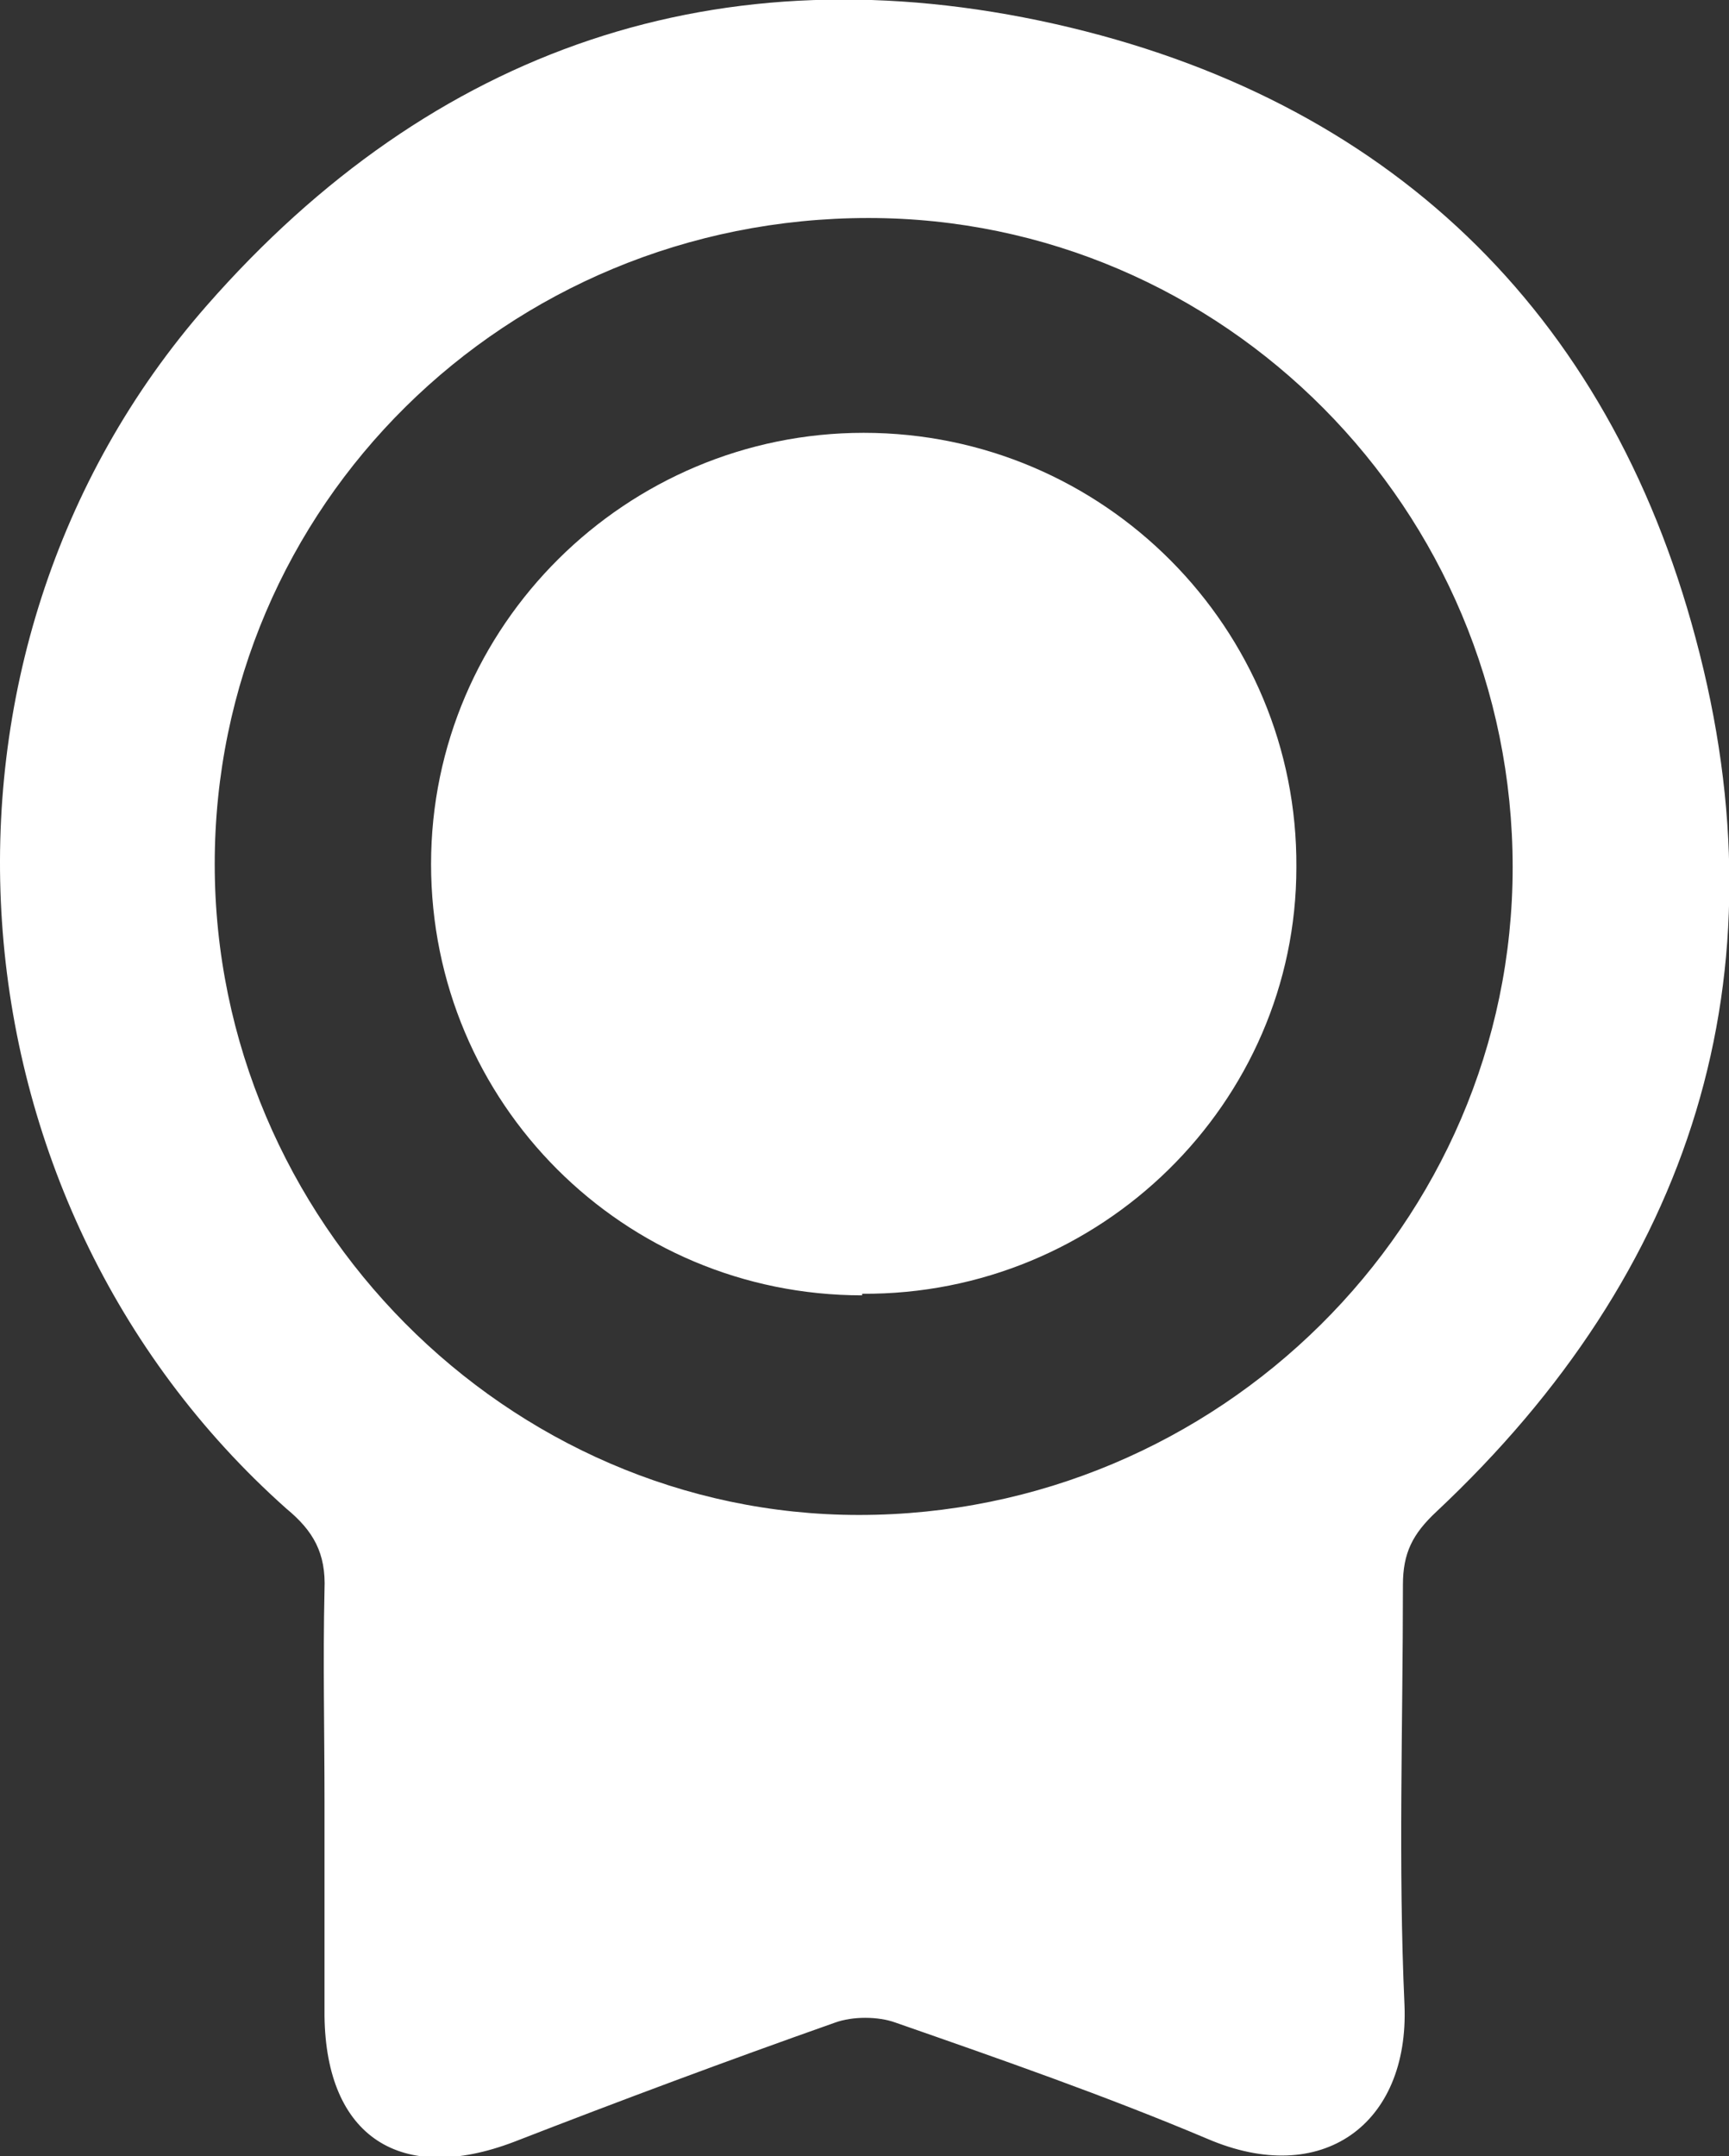 <svg viewBox="0 0 32 39.89" xmlns="http://www.w3.org/2000/svg" xmlns:xlink="http://www.w3.org/1999/xlink" width="32" height="39.89" fill="none">
	<rect x="0" y="0" width="32" height="39.89" fill="#333333" stroke="none"/>
	<rect id="inco" width="32" height="39.89" x="0" y="0" />
	<path id="矢量 12" d="M6.006 33.354C6.006 32.029 5.976 30.734 6.006 29.409C6.035 28.732 5.799 28.32 5.299 27.908C-1.119 22.197 -1.825 12.099 3.827 5.652C8.007 0.883 13.336 -0.942 19.518 0.442C25.671 1.825 29.763 5.741 31.382 11.805C33.06 18.046 31.323 23.522 26.583 27.967C26.142 28.379 25.965 28.732 25.965 29.321C25.965 31.912 25.877 34.502 25.994 37.093C26.083 39.301 24.464 40.478 22.344 39.566C20.46 38.771 18.517 38.094 16.574 37.417C16.25 37.299 15.779 37.299 15.455 37.417C13.454 38.123 11.481 38.859 9.509 39.625C7.419 40.419 6.035 39.536 6.006 37.299C6.006 35.974 6.006 34.679 6.006 33.354M16.074 4.033C9.362 4.033 3.974 9.362 3.974 15.985C3.974 22.58 9.391 28.026 15.897 28.026C22.55 28.026 27.996 22.639 27.996 16.044C27.996 9.42 22.639 4.033 16.074 4.033L16.074 4.033Z" fill="rgb(255,255,255)" fill-rule="nonzero" />
	<path id="矢量 13" d="M15.956 23.963C11.54 23.963 7.978 20.401 7.978 15.985C7.978 11.569 11.599 8.007 15.985 8.007C20.431 8.007 24.022 11.628 23.993 16.044C23.993 20.401 20.372 23.963 15.956 23.934" fill="rgb(255,255,255)" fill-rule="nonzero" />
</svg>
